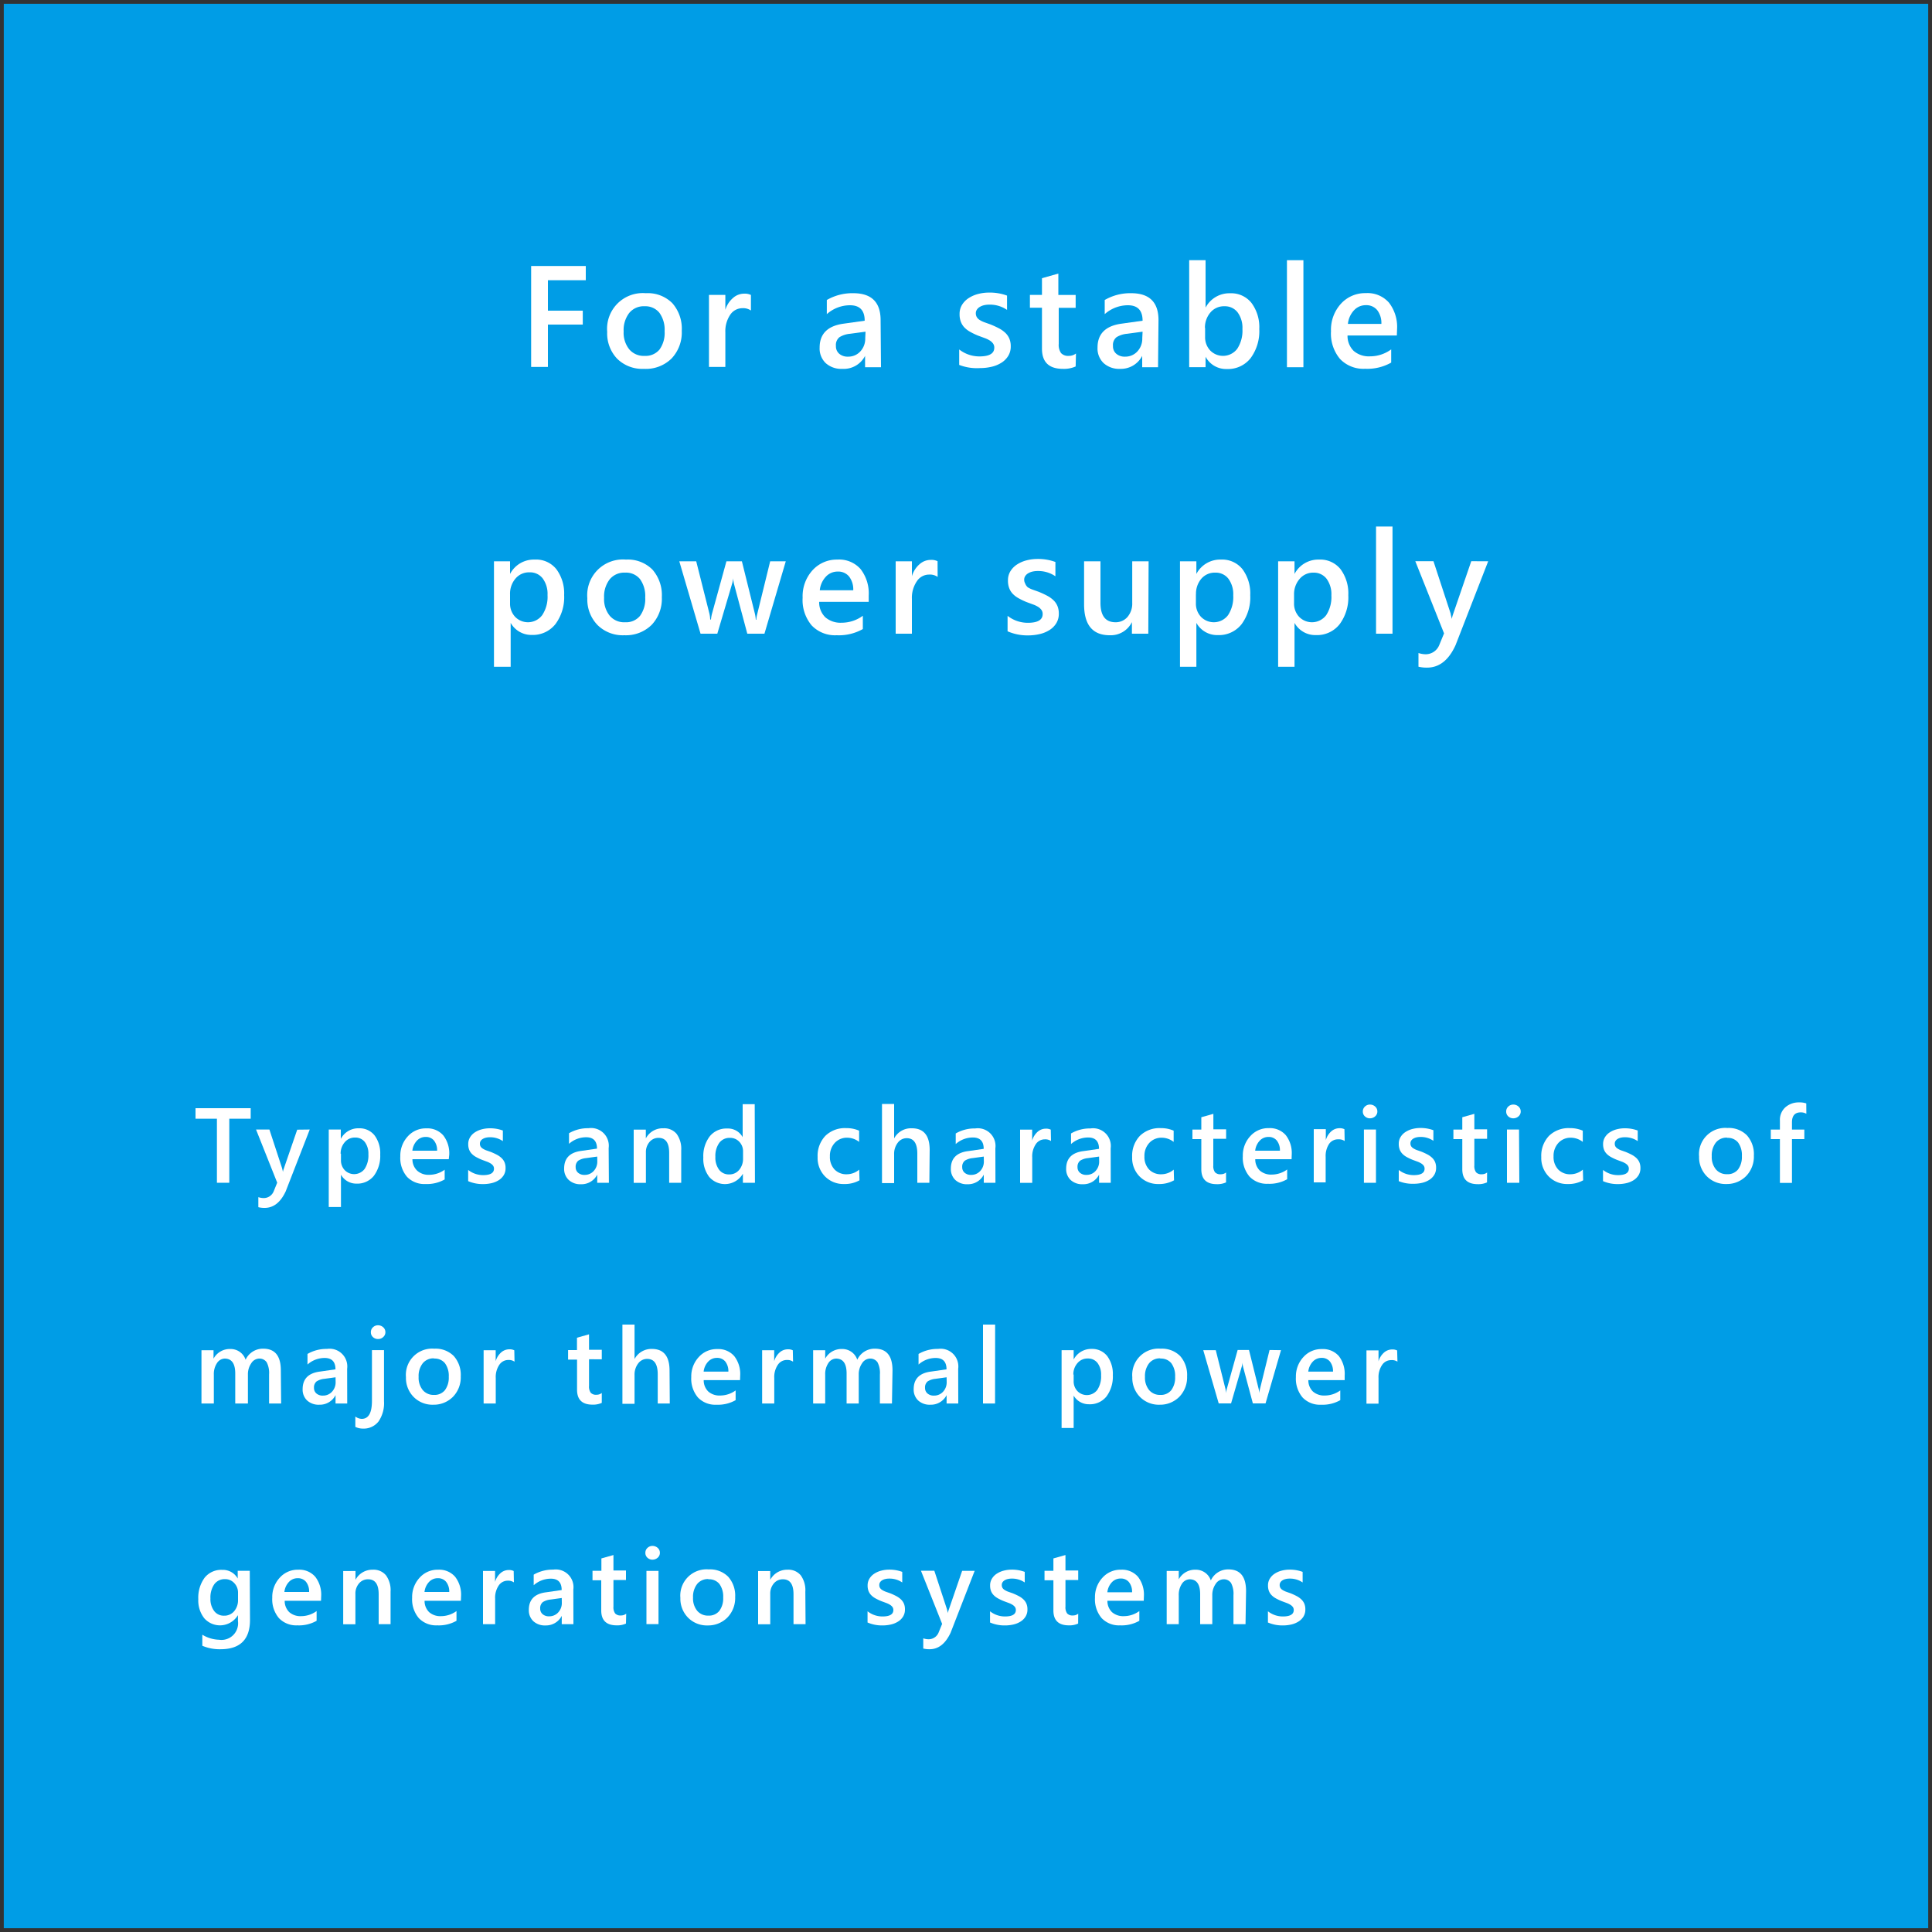 <svg xmlns="http://www.w3.org/2000/svg" viewBox="0 0 250 250"><rect x="0" y="0" width="250" height="250" fill="#333333" stroke="none"/><defs><style>.cls-1{fill:#009de6;}.cls-2{fill:#fff;}</style></defs><title>blue</title><g id="SVG画像"><rect class="cls-1" x="0.49" y="0.49" width="249.02" height="249.02"/><path class="cls-2" d="M32.44,144.76H29.67v8.29h-1.6v-8.29H25.3V143.4h7.14Z"/><path class="cls-2" d="M40.08,146.16l-3.11,8q-1,2.14-2.72,2.14a3.27,3.27,0,0,1-.82-.09v-1.3a2.19,2.19,0,0,0,.67.12,1.39,1.39,0,0,0,1.31-.86l.46-1.13-2.74-6.88h1.73l1.64,5,.12.5h0q0-.15.12-.48l1.72-5Z"/><path class="cls-2" d="M44.12,152h0v4.19H42.54V146.16H44.1v1.21h0A2.56,2.56,0,0,1,46.47,146a2.47,2.47,0,0,1,2,.92,3.87,3.87,0,0,1,.73,2.48,4.3,4.3,0,0,1-.83,2.76,2.74,2.74,0,0,1-2.26,1A2.26,2.26,0,0,1,44.12,152Zm0-2.72v.85a1.82,1.82,0,0,0,.48,1.28,1.7,1.7,0,0,0,2.58-.15,3.15,3.15,0,0,0,.49-1.89,2.48,2.48,0,0,0-.46-1.59,1.52,1.52,0,0,0-1.25-.58,1.68,1.68,0,0,0-1.34.59A2.19,2.19,0,0,0,44.08,149.31Z"/><path class="cls-2" d="M58.07,150h-4.7A2,2,0,0,0,54,151.5a2.19,2.19,0,0,0,1.54.52,3.41,3.41,0,0,0,2-.66v1.26a4.63,4.63,0,0,1-2.49.59,3.08,3.08,0,0,1-2.39-.94,3.76,3.76,0,0,1-.86-2.64,3.67,3.67,0,0,1,1-2.62,3.11,3.11,0,0,1,2.37-1,2.72,2.72,0,0,1,2.19.91,3.77,3.77,0,0,1,.77,2.52Zm-1.51-1.1a2,2,0,0,0-.4-1.31,1.33,1.33,0,0,0-1.08-.47,1.52,1.52,0,0,0-1.14.49,2.24,2.24,0,0,0-.58,1.29Z"/><path class="cls-2" d="M60.58,152.84v-1.45a3.12,3.12,0,0,0,1.93.67q1.41,0,1.41-.83a.66.66,0,0,0-.12-.4,1.15,1.15,0,0,0-.33-.29,2.59,2.59,0,0,0-.48-.23l-.62-.23a6.64,6.64,0,0,1-.76-.36,2.31,2.31,0,0,1-.57-.43,1.62,1.62,0,0,1-.34-.54,2,2,0,0,1-.11-.71,1.63,1.63,0,0,1,.24-.88,2,2,0,0,1,.63-.64,3,3,0,0,1,.9-.39,4.13,4.13,0,0,1,1-.13,4.75,4.75,0,0,1,1.71.29v1.37a2.88,2.88,0,0,0-1.67-.5,2.19,2.19,0,0,0-.54.06,1.39,1.39,0,0,0-.41.17.83.83,0,0,0-.26.26.62.62,0,0,0-.09.33.71.71,0,0,0,.09.38.85.85,0,0,0,.28.27,2.43,2.43,0,0,0,.44.22l.6.21a8.74,8.74,0,0,1,.8.37,2.71,2.71,0,0,1,.6.43,1.68,1.68,0,0,1,.38.55,1.87,1.87,0,0,1,.13.74,1.7,1.7,0,0,1-.24.92,2,2,0,0,1-.65.65,3,3,0,0,1-.93.38,4.85,4.85,0,0,1-1.11.12A4.7,4.7,0,0,1,60.58,152.84Z"/><path class="cls-2" d="M78.79,153.05H77.28V152h0a2.28,2.28,0,0,1-2.09,1.24,2.2,2.2,0,0,1-1.59-.55A1.93,1.93,0,0,1,73,151.2q0-2,2.25-2.28l2-.29q0-1.47-1.4-1.47a3.33,3.33,0,0,0-2.22.85v-1.37a4.85,4.85,0,0,1,2.52-.65,2.29,2.29,0,0,1,2.61,2.57Zm-1.51-3.39-1.45.2a2.3,2.3,0,0,0-1,.33,1,1,0,0,0-.34.84.92.92,0,0,0,.31.72,1.21,1.21,0,0,0,.84.28,1.55,1.55,0,0,0,1.18-.5,1.78,1.78,0,0,0,.47-1.26Z"/><path class="cls-2" d="M88.15,153.05H86.59v-3.88q0-1.93-1.37-1.93a1.49,1.49,0,0,0-1.18.54,2,2,0,0,0-.46,1.35v3.93H82v-6.89h1.57v1.14h0A2.46,2.46,0,0,1,85.84,146a2.08,2.08,0,0,1,1.72.73,3.28,3.28,0,0,1,.59,2.11Z"/><path class="cls-2" d="M97.69,153.05H96.13v-1.17h0a2.69,2.69,0,0,1-4.36.41,3.84,3.84,0,0,1-.76-2.52,4.19,4.19,0,0,1,.84-2.74,2.76,2.76,0,0,1,2.25-1,2.16,2.16,0,0,1,2,1.12h0v-4.27h1.56Zm-1.54-3.15V149a1.76,1.76,0,0,0-.48-1.25,1.6,1.6,0,0,0-1.22-.51,1.64,1.64,0,0,0-1.38.65,2.91,2.91,0,0,0-.5,1.81,2.61,2.61,0,0,0,.48,1.66,1.57,1.57,0,0,0,1.3.61,1.62,1.62,0,0,0,1.3-.59A2.22,2.22,0,0,0,96.15,149.9Z"/><path class="cls-2" d="M111.22,152.73a3.85,3.85,0,0,1-2,.48,3.32,3.32,0,0,1-2.48-1,3.4,3.4,0,0,1-.94-2.49,3.74,3.74,0,0,1,1-2.74,3.62,3.62,0,0,1,2.71-1,4,4,0,0,1,1.66.33v1.45a2.52,2.52,0,0,0-1.53-.54,2.13,2.13,0,0,0-1.62.67,2.45,2.45,0,0,0-.63,1.75,2.34,2.34,0,0,0,.6,1.69,2.11,2.11,0,0,0,1.6.62,2.5,2.5,0,0,0,1.59-.6Z"/><path class="cls-2" d="M120.26,153.05H118.7v-3.77q0-2-1.37-2a1.43,1.43,0,0,0-1.16.59,2.36,2.36,0,0,0-.47,1.51v3.71h-1.57V142.85h1.57v4.46h0A2.47,2.47,0,0,1,118,146q2.3,0,2.3,2.81Z"/><path class="cls-2" d="M128.81,153.05H127.3V152h0a2.28,2.28,0,0,1-2.09,1.24,2.2,2.2,0,0,1-1.59-.55,1.93,1.93,0,0,1-.58-1.46q0-2,2.25-2.28l2-.29q0-1.47-1.4-1.47a3.33,3.33,0,0,0-2.22.85v-1.37a4.85,4.85,0,0,1,2.52-.65,2.29,2.29,0,0,1,2.61,2.57Zm-1.51-3.39-1.45.2a2.3,2.3,0,0,0-1,.33,1,1,0,0,0-.34.84.92.92,0,0,0,.31.72,1.21,1.21,0,0,0,.84.28,1.55,1.55,0,0,0,1.18-.5,1.78,1.78,0,0,0,.47-1.26Z"/><path class="cls-2" d="M136,147.65a1.29,1.29,0,0,0-.81-.22,1.39,1.39,0,0,0-1.16.63,2.8,2.8,0,0,0-.46,1.7v3.3H132v-6.89h1.56v1.42h0a2.4,2.4,0,0,1,.7-1.13,1.59,1.59,0,0,1,1.06-.41,1.32,1.32,0,0,1,.65.13Z"/><path class="cls-2" d="M143.73,153.05h-1.51V152h0a2.28,2.28,0,0,1-2.09,1.24,2.2,2.2,0,0,1-1.59-.55,1.93,1.93,0,0,1-.58-1.46q0-2,2.25-2.28l2-.29q0-1.47-1.4-1.47a3.33,3.33,0,0,0-2.22.85v-1.37a4.85,4.85,0,0,1,2.52-.65,2.29,2.29,0,0,1,2.61,2.57Zm-1.51-3.39-1.45.2a2.3,2.3,0,0,0-1,.33,1,1,0,0,0-.34.84.92.92,0,0,0,.31.72,1.21,1.21,0,0,0,.84.28,1.55,1.55,0,0,0,1.18-.5,1.78,1.78,0,0,0,.47-1.26Z"/><path class="cls-2" d="M151.92,152.73a3.85,3.85,0,0,1-2,.48,3.32,3.32,0,0,1-2.48-1,3.4,3.4,0,0,1-.94-2.49,3.74,3.74,0,0,1,1-2.74,3.62,3.62,0,0,1,2.71-1,4,4,0,0,1,1.66.33v1.45a2.52,2.52,0,0,0-1.53-.54,2.13,2.13,0,0,0-1.62.67,2.45,2.45,0,0,0-.63,1.75,2.34,2.34,0,0,0,.6,1.69,2.11,2.11,0,0,0,1.6.62,2.5,2.5,0,0,0,1.59-.6Z"/><path class="cls-2" d="M158.65,153a2.7,2.7,0,0,1-1.2.23q-2,0-2-1.93v-3.9h-1.15v-1.23h1.15v-1.6l1.56-.44v2h1.65v1.23H157v3.45a1.36,1.36,0,0,0,.22.88.92.92,0,0,0,.74.26,1.07,1.07,0,0,0,.69-.23Z"/><path class="cls-2" d="M167.13,150h-4.7a2,2,0,0,0,.59,1.47,2.19,2.19,0,0,0,1.54.52,3.41,3.41,0,0,0,2-.66v1.26a4.63,4.63,0,0,1-2.49.59,3.08,3.08,0,0,1-2.39-.94,3.76,3.76,0,0,1-.86-2.64,3.67,3.67,0,0,1,1-2.62,3.11,3.11,0,0,1,2.37-1,2.72,2.72,0,0,1,2.19.91,3.77,3.77,0,0,1,.77,2.52Zm-1.51-1.1a2,2,0,0,0-.4-1.31,1.33,1.33,0,0,0-1.08-.47,1.52,1.52,0,0,0-1.14.49,2.24,2.24,0,0,0-.58,1.29Z"/><path class="cls-2" d="M174,147.65a1.29,1.29,0,0,0-.81-.22A1.39,1.39,0,0,0,172,148a2.8,2.8,0,0,0-.46,1.7v3.3H170v-6.89h1.56v1.42h0a2.4,2.4,0,0,1,.7-1.13,1.59,1.59,0,0,1,1.06-.41,1.32,1.32,0,0,1,.65.13Z"/><path class="cls-2" d="M177.28,144.71a.94.94,0,0,1-.66-.25.82.82,0,0,1-.27-.63.84.84,0,0,1,.27-.64.93.93,0,0,1,.66-.26,1,1,0,0,1,.67.26.84.84,0,0,1,.28.64.82.82,0,0,1-.28.62A1,1,0,0,1,177.28,144.71Zm.77,8.34h-1.56v-6.89h1.56Z"/><path class="cls-2" d="M181,152.84v-1.45a3.12,3.12,0,0,0,1.93.67q1.41,0,1.41-.83a.66.66,0,0,0-.12-.4,1.15,1.15,0,0,0-.33-.29,2.59,2.59,0,0,0-.48-.23l-.62-.23a6.64,6.64,0,0,1-.76-.36,2.31,2.31,0,0,1-.57-.43,1.62,1.62,0,0,1-.34-.54A2,2,0,0,1,181,148a1.63,1.63,0,0,1,.24-.88,2,2,0,0,1,.63-.64,3,3,0,0,1,.9-.39,4.13,4.13,0,0,1,1-.13,4.75,4.75,0,0,1,1.71.29v1.37a2.88,2.88,0,0,0-1.67-.5,2.19,2.19,0,0,0-.54.06,1.39,1.39,0,0,0-.41.17.83.83,0,0,0-.26.26.62.62,0,0,0-.09.33.71.71,0,0,0,.09.38.85.85,0,0,0,.28.27,2.43,2.43,0,0,0,.44.22l.6.21a8.74,8.74,0,0,1,.8.37,2.71,2.71,0,0,1,.6.43,1.68,1.68,0,0,1,.38.55,1.87,1.87,0,0,1,.13.74,1.7,1.7,0,0,1-.24.92,2,2,0,0,1-.65.65,3,3,0,0,1-.93.38,4.85,4.85,0,0,1-1.11.12A4.7,4.7,0,0,1,181,152.84Z"/><path class="cls-2" d="M192.42,153a2.7,2.7,0,0,1-1.2.23q-2,0-2-1.93v-3.9h-1.15v-1.23h1.15v-1.6l1.56-.44v2h1.65v1.23h-1.65v3.45a1.36,1.36,0,0,0,.22.88.92.92,0,0,0,.74.26,1.07,1.07,0,0,0,.69-.23Z"/><path class="cls-2" d="M195.83,144.71a.94.94,0,0,1-.66-.25.82.82,0,0,1-.27-.63.84.84,0,0,1,.27-.64.93.93,0,0,1,.66-.26,1,1,0,0,1,.67.26.84.84,0,0,1,.28.64.82.82,0,0,1-.28.62A1,1,0,0,1,195.83,144.71Zm.77,8.34H195v-6.89h1.56Z"/><path class="cls-2" d="M204.86,152.73a3.85,3.85,0,0,1-2,.48,3.32,3.32,0,0,1-2.48-1,3.4,3.4,0,0,1-.94-2.49,3.74,3.74,0,0,1,1-2.74,3.62,3.62,0,0,1,2.71-1,4,4,0,0,1,1.66.33v1.45a2.52,2.52,0,0,0-1.53-.54,2.13,2.13,0,0,0-1.62.67,2.45,2.45,0,0,0-.63,1.75,2.34,2.34,0,0,0,.6,1.69,2.11,2.11,0,0,0,1.6.62,2.5,2.5,0,0,0,1.59-.6Z"/><path class="cls-2" d="M207.43,152.84v-1.45a3.12,3.12,0,0,0,1.93.67q1.41,0,1.41-.83a.66.66,0,0,0-.12-.4,1.15,1.15,0,0,0-.33-.29,2.59,2.59,0,0,0-.48-.23l-.62-.23a6.64,6.64,0,0,1-.76-.36,2.31,2.31,0,0,1-.57-.43,1.62,1.62,0,0,1-.34-.54,2,2,0,0,1-.11-.71,1.63,1.63,0,0,1,.24-.88,2,2,0,0,1,.63-.64,3,3,0,0,1,.9-.39,4.13,4.13,0,0,1,1-.13,4.75,4.75,0,0,1,1.71.29v1.37a2.88,2.88,0,0,0-1.67-.5,2.19,2.19,0,0,0-.54.06,1.39,1.39,0,0,0-.41.17.83.83,0,0,0-.26.26.62.62,0,0,0-.09.33.71.71,0,0,0,.09.38.85.85,0,0,0,.28.27,2.43,2.43,0,0,0,.44.22l.6.21a8.74,8.74,0,0,1,.8.37,2.71,2.71,0,0,1,.6.43,1.68,1.68,0,0,1,.38.55,1.87,1.87,0,0,1,.13.74,1.7,1.7,0,0,1-.24.92,2,2,0,0,1-.65.65,3,3,0,0,1-.93.38,4.85,4.85,0,0,1-1.11.12A4.7,4.7,0,0,1,207.43,152.84Z"/><path class="cls-2" d="M223.41,153.21a3.42,3.42,0,0,1-2.55-1,3.49,3.49,0,0,1-1-2.56,3.4,3.4,0,0,1,3.67-3.69,3.31,3.31,0,0,1,2.52.95,3.67,3.67,0,0,1,.9,2.63,3.61,3.61,0,0,1-1,2.64A3.49,3.49,0,0,1,223.41,153.21Zm.07-6a1.78,1.78,0,0,0-1.45.64,2.68,2.68,0,0,0-.53,1.76,2.52,2.52,0,0,0,.54,1.71,1.81,1.81,0,0,0,1.44.62,1.72,1.72,0,0,0,1.42-.61,2.71,2.71,0,0,0,.5-1.74,2.75,2.75,0,0,0-.5-1.76A1.71,1.71,0,0,0,223.48,147.24Z"/><path class="cls-2" d="M233.74,144.12a1.42,1.42,0,0,0-.72-.18q-1.14,0-1.14,1.29v.94h1.6v1.23h-1.6v5.67h-1.56v-5.67h-1.18v-1.23h1.18V145a2.17,2.17,0,0,1,.71-1.72,2.6,2.6,0,0,1,1.78-.63,2.65,2.65,0,0,1,.92.13Z"/><path class="cls-2" d="M36.38,181.61H34.82v-3.76a3,3,0,0,0-.31-1.57,1.13,1.13,0,0,0-1-.48,1.25,1.25,0,0,0-1,.61,2.5,2.5,0,0,0-.43,1.47v3.73H30.44v-3.88q0-1.92-1.36-1.93a1.23,1.23,0,0,0-1,.58,2.55,2.55,0,0,0-.41,1.5v3.73H26.07v-6.89h1.56v1.09h0a2.39,2.39,0,0,1,2.17-1.25,2.05,2.05,0,0,1,1.25.39,2,2,0,0,1,.73,1,2.46,2.46,0,0,1,2.29-1.43q2.27,0,2.27,2.81Z"/><path class="cls-2" d="M44.93,181.61H43.42v-1.08h0a2.28,2.28,0,0,1-2.09,1.24,2.2,2.2,0,0,1-1.59-.55,1.93,1.93,0,0,1-.58-1.46q0-2,2.25-2.28l2-.29q0-1.47-1.4-1.47a3.33,3.33,0,0,0-2.22.85V175.2a4.85,4.85,0,0,1,2.52-.65,2.29,2.29,0,0,1,2.61,2.57Zm-1.51-3.39-1.45.2a2.3,2.3,0,0,0-1,.33,1,1,0,0,0-.34.84.92.92,0,0,0,.31.72,1.21,1.21,0,0,0,.84.28,1.55,1.55,0,0,0,1.18-.5,1.78,1.78,0,0,0,.47-1.26Z"/><path class="cls-2" d="M49.69,181.32a4.18,4.18,0,0,1-.71,2.62,2.43,2.43,0,0,1-2,.92,2.25,2.25,0,0,1-1-.22V183.3a1.47,1.47,0,0,0,.83.3q1.32,0,1.32-2.33v-6.56h1.56Zm-.77-8.05a.94.94,0,0,1-.66-.25.82.82,0,0,1-.27-.63.84.84,0,0,1,.27-.64.93.93,0,0,1,.66-.26,1,1,0,0,1,.67.26.84.84,0,0,1,.28.64.82.82,0,0,1-.28.62A.94.94,0,0,1,48.93,173.27Z"/><path class="cls-2" d="M56.08,181.77a3.42,3.42,0,0,1-2.55-1,3.49,3.49,0,0,1-1-2.56,3.4,3.4,0,0,1,3.67-3.69,3.31,3.31,0,0,1,2.52.95,3.67,3.67,0,0,1,.9,2.63,3.61,3.61,0,0,1-1,2.64A3.49,3.49,0,0,1,56.08,181.77Zm.07-6a1.78,1.78,0,0,0-1.45.64,2.68,2.68,0,0,0-.53,1.76,2.52,2.52,0,0,0,.54,1.71,1.81,1.81,0,0,0,1.44.62,1.72,1.72,0,0,0,1.42-.61,2.71,2.71,0,0,0,.5-1.74,2.75,2.75,0,0,0-.5-1.76A1.71,1.71,0,0,0,56.15,175.8Z"/><path class="cls-2" d="M66.58,176.2a1.29,1.29,0,0,0-.81-.22,1.39,1.39,0,0,0-1.16.63,2.8,2.8,0,0,0-.46,1.7v3.3H62.58v-6.89h1.56v1.42h0a2.4,2.4,0,0,1,.7-1.13,1.59,1.59,0,0,1,1.06-.41,1.32,1.32,0,0,1,.65.13Z"/><path class="cls-2" d="M77.87,181.53a2.7,2.7,0,0,1-1.2.23q-2,0-2-1.93v-3.9H73.51v-1.23h1.15v-1.6l1.56-.44v2h1.65v1.23H76.22v3.45a1.36,1.36,0,0,0,.22.88.92.92,0,0,0,.74.26,1.07,1.07,0,0,0,.69-.23Z"/><path class="cls-2" d="M86.67,181.61H85.11v-3.77q0-2-1.37-2a1.43,1.43,0,0,0-1.16.59,2.36,2.36,0,0,0-.47,1.51v3.71H80.54V171.4h1.57v4.46h0a2.47,2.47,0,0,1,2.23-1.31q2.3,0,2.3,2.81Z"/><path class="cls-2" d="M95.76,178.59h-4.7a2,2,0,0,0,.59,1.47,2.19,2.19,0,0,0,1.54.52,3.41,3.41,0,0,0,2-.66v1.26a4.63,4.63,0,0,1-2.49.59,3.08,3.08,0,0,1-2.39-.94,3.76,3.76,0,0,1-.86-2.64,3.67,3.67,0,0,1,1-2.62,3.11,3.11,0,0,1,2.37-1,2.72,2.72,0,0,1,2.19.91,3.77,3.77,0,0,1,.77,2.52Zm-1.51-1.1a2,2,0,0,0-.4-1.31,1.33,1.33,0,0,0-1.08-.47,1.52,1.52,0,0,0-1.14.49,2.24,2.24,0,0,0-.58,1.29Z"/><path class="cls-2" d="M102.62,176.2a1.29,1.29,0,0,0-.81-.22,1.39,1.39,0,0,0-1.16.63,2.8,2.8,0,0,0-.46,1.7v3.3H98.62v-6.89h1.56v1.42h0a2.4,2.4,0,0,1,.7-1.13,1.59,1.59,0,0,1,1.06-.41,1.32,1.32,0,0,1,.65.13Z"/><path class="cls-2" d="M115.42,181.61h-1.56v-3.76a3,3,0,0,0-.31-1.57,1.13,1.13,0,0,0-1-.48,1.25,1.25,0,0,0-1,.61,2.5,2.5,0,0,0-.43,1.47v3.73h-1.57v-3.88q0-1.92-1.36-1.93a1.23,1.23,0,0,0-1,.58,2.55,2.55,0,0,0-.41,1.5v3.73h-1.56v-6.89h1.56v1.09h0a2.39,2.39,0,0,1,2.17-1.25,2.05,2.05,0,0,1,1.25.39,2,2,0,0,1,.73,1,2.46,2.46,0,0,1,2.29-1.43q2.27,0,2.27,2.81Z"/><path class="cls-2" d="M124,181.61h-1.51v-1.08h0a2.28,2.28,0,0,1-2.09,1.24,2.2,2.2,0,0,1-1.59-.55,1.93,1.93,0,0,1-.58-1.46q0-2,2.25-2.28l2-.29q0-1.47-1.4-1.47a3.33,3.33,0,0,0-2.22.85V175.2a4.85,4.85,0,0,1,2.52-.65,2.29,2.29,0,0,1,2.61,2.57Zm-1.51-3.39-1.45.2a2.3,2.3,0,0,0-1,.33,1,1,0,0,0-.34.84.92.92,0,0,0,.31.72,1.21,1.21,0,0,0,.84.28,1.55,1.55,0,0,0,1.18-.5,1.78,1.78,0,0,0,.47-1.26Z"/><path class="cls-2" d="M128.76,181.61H127.2V171.4h1.57Z"/><path class="cls-2" d="M138.93,180.59h0v4.19h-1.56V174.71h1.56v1.21h0a2.56,2.56,0,0,1,2.34-1.37,2.47,2.47,0,0,1,2,.92,3.87,3.87,0,0,1,.73,2.48,4.3,4.3,0,0,1-.83,2.76,2.74,2.74,0,0,1-2.26,1A2.26,2.26,0,0,1,138.93,180.59Zm0-2.72v.85a1.82,1.82,0,0,0,.48,1.28,1.7,1.7,0,0,0,2.58-.15,3.15,3.15,0,0,0,.49-1.89,2.48,2.48,0,0,0-.46-1.59,1.52,1.52,0,0,0-1.25-.58,1.68,1.68,0,0,0-1.34.59A2.19,2.19,0,0,0,138.89,177.87Z"/><path class="cls-2" d="M150.07,181.77a3.42,3.42,0,0,1-2.55-1,3.49,3.49,0,0,1-1-2.56,3.4,3.4,0,0,1,3.67-3.69,3.31,3.31,0,0,1,2.52.95,3.67,3.67,0,0,1,.9,2.63,3.61,3.61,0,0,1-1,2.64A3.49,3.49,0,0,1,150.07,181.77Zm.07-6a1.78,1.78,0,0,0-1.45.64,2.68,2.68,0,0,0-.53,1.76,2.52,2.52,0,0,0,.54,1.71,1.81,1.81,0,0,0,1.44.62,1.72,1.72,0,0,0,1.42-.61,2.71,2.71,0,0,0,.5-1.74,2.75,2.75,0,0,0-.5-1.76A1.71,1.71,0,0,0,150.15,175.8Z"/><path class="cls-2" d="M165.76,174.71l-2,6.89h-1.64l-1.25-4.67a2.91,2.91,0,0,1-.09-.61h0a2.76,2.76,0,0,1-.12.59l-1.36,4.69h-1.6l-2-6.89h1.62l1.25,5a3,3,0,0,1,.08.59h0a3.19,3.19,0,0,1,.11-.61l1.39-5h1.47l1.24,5a3.5,3.5,0,0,1,.09.59h0a3.11,3.11,0,0,1,.1-.59l1.23-5Z"/><path class="cls-2" d="M174,178.59h-4.7a2,2,0,0,0,.59,1.47,2.19,2.19,0,0,0,1.54.52,3.41,3.41,0,0,0,2-.66v1.26a4.63,4.63,0,0,1-2.49.59,3.08,3.08,0,0,1-2.39-.94,3.76,3.76,0,0,1-.86-2.64,3.67,3.67,0,0,1,1-2.62,3.11,3.11,0,0,1,2.37-1,2.72,2.72,0,0,1,2.19.91A3.77,3.77,0,0,1,174,178Zm-1.51-1.1a2,2,0,0,0-.4-1.31,1.33,1.33,0,0,0-1.08-.47,1.52,1.52,0,0,0-1.14.49,2.24,2.24,0,0,0-.58,1.29Z"/><path class="cls-2" d="M180.83,176.2A1.29,1.29,0,0,0,180,176a1.39,1.39,0,0,0-1.16.63,2.8,2.8,0,0,0-.46,1.7v3.3h-1.56v-6.89h1.56v1.42h0a2.4,2.4,0,0,1,.7-1.13,1.59,1.59,0,0,1,1.06-.41,1.32,1.32,0,0,1,.65.13Z"/><path class="cls-2" d="M32.35,209.61q0,3.8-3.82,3.8a5.68,5.68,0,0,1-2.35-.45v-1.43a4.35,4.35,0,0,0,2.15.65,2.15,2.15,0,0,0,2.46-2.42V209h0a2.71,2.71,0,0,1-4.36.4,3.72,3.72,0,0,1-.77-2.47,4.35,4.35,0,0,1,.83-2.79,2.75,2.75,0,0,1,2.27-1,2.19,2.19,0,0,1,2,1.12h0v-1h1.56ZM30.8,207v-.9a1.75,1.75,0,0,0-.48-1.24,1.58,1.58,0,0,0-1.2-.52,1.65,1.65,0,0,0-1.39.66,3,3,0,0,0-.5,1.83,2.55,2.55,0,0,0,.48,1.63,1.54,1.54,0,0,0,1.28.61,1.66,1.66,0,0,0,1.31-.58A2.2,2.2,0,0,0,30.8,207Z"/><path class="cls-2" d="M41.54,207.14h-4.7a2,2,0,0,0,.59,1.47,2.19,2.19,0,0,0,1.54.52,3.41,3.41,0,0,0,2-.66v1.26a4.63,4.63,0,0,1-2.49.59,3.08,3.08,0,0,1-2.39-.94,3.76,3.76,0,0,1-.86-2.64,3.67,3.67,0,0,1,1-2.62,3.11,3.11,0,0,1,2.37-1,2.72,2.72,0,0,1,2.19.91,3.77,3.77,0,0,1,.77,2.52ZM40,206a2,2,0,0,0-.4-1.31,1.33,1.33,0,0,0-1.08-.47,1.52,1.52,0,0,0-1.14.49,2.24,2.24,0,0,0-.58,1.29Z"/><path class="cls-2" d="M50.54,210.17H49v-3.88q0-1.93-1.37-1.93a1.49,1.49,0,0,0-1.18.54,2,2,0,0,0-.46,1.35v3.93H44.41v-6.89H46v1.14h0a2.46,2.46,0,0,1,2.23-1.31,2.08,2.08,0,0,1,1.72.73,3.28,3.28,0,0,1,.59,2.11Z"/><path class="cls-2" d="M59.64,207.14h-4.7a2,2,0,0,0,.59,1.47,2.19,2.19,0,0,0,1.54.52,3.41,3.41,0,0,0,2-.66v1.26a4.63,4.63,0,0,1-2.49.59,3.08,3.08,0,0,1-2.39-.94,3.76,3.76,0,0,1-.86-2.64,3.67,3.67,0,0,1,1-2.62,3.11,3.11,0,0,1,2.37-1,2.72,2.72,0,0,1,2.19.91,3.77,3.77,0,0,1,.77,2.52ZM58.13,206a2,2,0,0,0-.4-1.31,1.33,1.33,0,0,0-1.08-.47,1.52,1.52,0,0,0-1.14.49,2.24,2.24,0,0,0-.58,1.29Z"/><path class="cls-2" d="M66.5,204.76a1.29,1.29,0,0,0-.81-.22,1.39,1.39,0,0,0-1.16.63,2.8,2.8,0,0,0-.46,1.7v3.3H62.5v-6.89h1.56v1.42h0a2.4,2.4,0,0,1,.7-1.13,1.59,1.59,0,0,1,1.06-.41,1.32,1.32,0,0,1,.65.13Z"/><path class="cls-2" d="M74.2,210.17H72.69v-1.08h0a2.28,2.28,0,0,1-2.09,1.24,2.2,2.2,0,0,1-1.59-.55,1.93,1.93,0,0,1-.58-1.46q0-2,2.25-2.28l2-.29q0-1.47-1.4-1.47a3.33,3.33,0,0,0-2.22.85v-1.37a4.85,4.85,0,0,1,2.52-.65,2.29,2.29,0,0,1,2.61,2.57Zm-1.51-3.39-1.45.2a2.3,2.3,0,0,0-1,.33,1,1,0,0,0-.34.84.92.92,0,0,0,.31.72,1.21,1.21,0,0,0,.84.28,1.55,1.55,0,0,0,1.18-.5,1.78,1.78,0,0,0,.47-1.26Z"/><path class="cls-2" d="M81,210.09a2.7,2.7,0,0,1-1.2.23q-2,0-2-1.93v-3.9H76.67v-1.23h1.15v-1.6l1.56-.44v2H81v1.23H79.38v3.45a1.36,1.36,0,0,0,.22.88.92.92,0,0,0,.74.26,1.07,1.07,0,0,0,.69-.23Z"/><path class="cls-2" d="M84.44,201.82a.94.94,0,0,1-.66-.25.82.82,0,0,1-.27-.63.84.84,0,0,1,.27-.64.93.93,0,0,1,.66-.26,1,1,0,0,1,.67.26.84.84,0,0,1,.28.64.82.82,0,0,1-.28.62A1,1,0,0,1,84.44,201.82Zm.77,8.34H83.65v-6.89h1.56Z"/><path class="cls-2" d="M91.59,210.33a3.42,3.42,0,0,1-2.55-1,3.49,3.49,0,0,1-1-2.56,3.4,3.4,0,0,1,3.67-3.69,3.31,3.31,0,0,1,2.52.95,3.67,3.67,0,0,1,.9,2.63,3.61,3.61,0,0,1-1,2.64A3.49,3.49,0,0,1,91.59,210.33Zm.07-6a1.78,1.78,0,0,0-1.45.64,2.68,2.68,0,0,0-.53,1.76,2.52,2.52,0,0,0,.54,1.71,1.81,1.81,0,0,0,1.44.62,1.72,1.72,0,0,0,1.42-.61,2.71,2.71,0,0,0,.5-1.74,2.75,2.75,0,0,0-.5-1.76A1.71,1.71,0,0,0,91.67,204.36Z"/><path class="cls-2" d="M104.24,210.17h-1.56v-3.88q0-1.93-1.37-1.93a1.49,1.49,0,0,0-1.18.54,2,2,0,0,0-.46,1.35v3.93H98.1v-6.89h1.57v1.14h0a2.46,2.46,0,0,1,2.23-1.31,2.08,2.08,0,0,1,1.72.73,3.28,3.28,0,0,1,.59,2.11Z"/><path class="cls-2" d="M112.26,209.95V208.5a3.12,3.12,0,0,0,1.93.67q1.41,0,1.41-.83a.66.66,0,0,0-.12-.4,1.15,1.15,0,0,0-.33-.29,2.59,2.59,0,0,0-.48-.23l-.62-.23a6.64,6.64,0,0,1-.76-.36,2.31,2.31,0,0,1-.57-.43,1.62,1.62,0,0,1-.34-.54,2,2,0,0,1-.11-.71,1.63,1.63,0,0,1,.24-.88,2,2,0,0,1,.63-.64,3,3,0,0,1,.9-.39,4.13,4.13,0,0,1,1-.13,4.75,4.75,0,0,1,1.71.29v1.37a2.88,2.88,0,0,0-1.67-.5,2.19,2.19,0,0,0-.54.06,1.39,1.39,0,0,0-.41.17.83.83,0,0,0-.26.26.62.62,0,0,0-.09.33.71.71,0,0,0,.09.38.85.85,0,0,0,.28.27,2.43,2.43,0,0,0,.44.22l.6.21a8.74,8.74,0,0,1,.8.37,2.71,2.71,0,0,1,.6.43,1.68,1.68,0,0,1,.38.55,1.87,1.87,0,0,1,.13.74,1.7,1.7,0,0,1-.24.92,2,2,0,0,1-.65.65,3,3,0,0,1-.93.38,4.85,4.85,0,0,1-1.11.12A4.7,4.7,0,0,1,112.26,209.95Z"/><path class="cls-2" d="M126.12,203.27l-3.11,8q-1,2.14-2.72,2.14a3.27,3.27,0,0,1-.82-.09V212a2.19,2.19,0,0,0,.67.12,1.39,1.39,0,0,0,1.31-.86l.46-1.13-2.74-6.88h1.73l1.64,5,.12.5h0q0-.15.12-.48l1.72-5Z"/><path class="cls-2" d="M128.11,209.95V208.5a3.12,3.12,0,0,0,1.93.67q1.41,0,1.41-.83a.66.66,0,0,0-.12-.4,1.15,1.15,0,0,0-.33-.29,2.59,2.59,0,0,0-.48-.23l-.62-.23a6.64,6.64,0,0,1-.76-.36,2.31,2.31,0,0,1-.57-.43,1.62,1.62,0,0,1-.34-.54,2,2,0,0,1-.11-.71,1.63,1.63,0,0,1,.24-.88,2,2,0,0,1,.63-.64,3,3,0,0,1,.9-.39,4.13,4.13,0,0,1,1-.13,4.75,4.75,0,0,1,1.71.29v1.37a2.88,2.88,0,0,0-1.67-.5,2.19,2.19,0,0,0-.54.06,1.39,1.39,0,0,0-.41.17.83.83,0,0,0-.26.26.62.62,0,0,0-.09.33.71.71,0,0,0,.09.38.85.85,0,0,0,.28.27,2.43,2.43,0,0,0,.44.22l.6.21a8.74,8.74,0,0,1,.8.37,2.71,2.71,0,0,1,.6.43,1.68,1.68,0,0,1,.38.55,1.87,1.87,0,0,1,.13.74,1.7,1.7,0,0,1-.24.92,2,2,0,0,1-.65.65,3,3,0,0,1-.93.38,4.85,4.85,0,0,1-1.11.12A4.7,4.7,0,0,1,128.11,209.95Z"/><path class="cls-2" d="M139.51,210.09a2.7,2.7,0,0,1-1.2.23q-2,0-2-1.93v-3.9h-1.15v-1.23h1.15v-1.6l1.56-.44v2h1.65v1.23h-1.65v3.45a1.36,1.36,0,0,0,.22.88.92.92,0,0,0,.74.26,1.07,1.07,0,0,0,.69-.23Z"/><path class="cls-2" d="M148,207.14h-4.7a2,2,0,0,0,.59,1.47,2.19,2.19,0,0,0,1.54.52,3.41,3.41,0,0,0,2-.66v1.26a4.63,4.63,0,0,1-2.49.59,3.08,3.08,0,0,1-2.39-.94,3.76,3.76,0,0,1-.86-2.64,3.67,3.67,0,0,1,1-2.62,3.11,3.11,0,0,1,2.37-1,2.72,2.72,0,0,1,2.19.91,3.77,3.77,0,0,1,.77,2.52Zm-1.51-1.1a2,2,0,0,0-.4-1.31,1.33,1.33,0,0,0-1.08-.47,1.52,1.52,0,0,0-1.14.49,2.24,2.24,0,0,0-.58,1.29Z"/><path class="cls-2" d="M161.17,210.17h-1.56v-3.76a3,3,0,0,0-.31-1.57,1.13,1.13,0,0,0-1-.48,1.25,1.25,0,0,0-1,.61,2.5,2.5,0,0,0-.43,1.47v3.73h-1.57v-3.88q0-1.92-1.36-1.93a1.23,1.23,0,0,0-1,.58,2.55,2.55,0,0,0-.41,1.5v3.73h-1.56v-6.89h1.56v1.09h0a2.39,2.39,0,0,1,2.17-1.25,2.05,2.05,0,0,1,1.25.39,2,2,0,0,1,.73,1,2.46,2.46,0,0,1,2.29-1.43q2.27,0,2.27,2.81Z"/><path class="cls-2" d="M164.07,209.95V208.5a3.12,3.12,0,0,0,1.93.67q1.41,0,1.41-.83a.66.66,0,0,0-.12-.4,1.15,1.15,0,0,0-.33-.29,2.59,2.59,0,0,0-.48-.23l-.62-.23a6.64,6.64,0,0,1-.76-.36,2.31,2.31,0,0,1-.57-.43,1.62,1.62,0,0,1-.34-.54,2,2,0,0,1-.11-.71,1.63,1.63,0,0,1,.24-.88,2,2,0,0,1,.63-.64,3,3,0,0,1,.9-.39,4.13,4.13,0,0,1,1-.13,4.75,4.75,0,0,1,1.71.29v1.37a2.88,2.88,0,0,0-1.67-.5,2.19,2.19,0,0,0-.54.06,1.39,1.39,0,0,0-.41.17.83.83,0,0,0-.26.26.62.62,0,0,0-.09.33.71.71,0,0,0,.09.38.85.85,0,0,0,.28.27,2.43,2.43,0,0,0,.44.22l.6.21a8.74,8.74,0,0,1,.8.37,2.71,2.71,0,0,1,.6.43,1.68,1.68,0,0,1,.38.55,1.87,1.87,0,0,1,.13.74,1.7,1.7,0,0,1-.24.92,2,2,0,0,1-.65.65,3,3,0,0,1-.93.38,4.85,4.85,0,0,1-1.11.12A4.7,4.7,0,0,1,164.07,209.95Z"/><path class="cls-2" d="M75.8,36.26H70.9V40.2h4.51V42H70.9v5.48H68.73V34.42H75.8Z"/><path class="cls-2" d="M83.32,47.73a4.64,4.64,0,0,1-3.46-1.31,4.74,4.74,0,0,1-1.29-3.48,4.62,4.62,0,0,1,5-5A4.49,4.49,0,0,1,87,39.23a5,5,0,0,1,1.22,3.57,4.9,4.9,0,0,1-1.32,3.59A4.74,4.74,0,0,1,83.32,47.73Zm.1-8.1a2.42,2.42,0,0,0-2,.87,3.63,3.63,0,0,0-.72,2.39,3.42,3.42,0,0,0,.73,2.32,2.45,2.45,0,0,0,2,.84,2.33,2.33,0,0,0,1.92-.83A3.68,3.68,0,0,0,86,42.86a3.73,3.73,0,0,0-.67-2.38A2.32,2.32,0,0,0,83.42,39.63Z"/><path class="cls-2" d="M97.17,40.18a1.76,1.76,0,0,0-1.11-.3,1.89,1.89,0,0,0-1.57.85A3.8,3.8,0,0,0,93.86,43v4.48H91.74V38.16h2.12v1.93h0a3.26,3.26,0,0,1,1-1.54A2.16,2.16,0,0,1,96.29,38a1.79,1.79,0,0,1,.88.17Z"/><path class="cls-2" d="M114,47.52h-2.06V46.05h0A3.1,3.1,0,0,1,109,47.73a3,3,0,0,1-2.16-.75,2.62,2.62,0,0,1-.78-2q0-2.65,3.05-3.09l2.78-.39q0-2-1.9-2a4.52,4.52,0,0,0-3,1.15V38.82a6.58,6.58,0,0,1,3.42-.88q3.54,0,3.54,3.49Zm-2-4.6-2,.27a3.11,3.11,0,0,0-1.37.44,1.29,1.29,0,0,0-.46,1.14,1.25,1.25,0,0,0,.42,1,1.65,1.65,0,0,0,1.14.38,2.1,2.1,0,0,0,1.6-.68,2.41,2.41,0,0,0,.63-1.71Z"/><path class="cls-2" d="M124.12,47.22v-2a4.23,4.23,0,0,0,2.62.9q1.92,0,1.92-1.13a.89.89,0,0,0-.16-.54,1.57,1.57,0,0,0-.44-.4,3.47,3.47,0,0,0-.66-.31l-.84-.31a9,9,0,0,1-1-.48,3.13,3.13,0,0,1-.77-.58,2.18,2.18,0,0,1-.46-.74,2.7,2.7,0,0,1-.16-1,2.22,2.22,0,0,1,.32-1.19,2.78,2.78,0,0,1,.86-.87,4.12,4.12,0,0,1,1.22-.53,5.61,5.61,0,0,1,1.42-.18,6.43,6.43,0,0,1,2.32.39v1.85a3.91,3.91,0,0,0-2.27-.68,2.94,2.94,0,0,0-.73.08,1.88,1.88,0,0,0-.55.23,1.13,1.13,0,0,0-.36.35.84.84,0,0,0-.13.45,1,1,0,0,0,.13.51,1.16,1.16,0,0,0,.38.37,3.25,3.25,0,0,0,.6.29l.81.29a11.9,11.9,0,0,1,1.08.5,3.67,3.67,0,0,1,.82.58,2.28,2.28,0,0,1,.52.75,2.55,2.55,0,0,1,.18,1,2.31,2.31,0,0,1-.33,1.24,2.74,2.74,0,0,1-.88.88,4.11,4.11,0,0,1-1.27.52,6.57,6.57,0,0,1-1.51.17A6.37,6.37,0,0,1,124.12,47.22Z"/><path class="cls-2" d="M139.19,47.42a3.68,3.68,0,0,1-1.64.31q-2.72,0-2.72-2.61V39.82h-1.56V38.16h1.56V36l2.12-.6v2.77h2.24v1.66H137V44.5a1.84,1.84,0,0,0,.3,1.19,1.25,1.25,0,0,0,1,.36,1.46,1.46,0,0,0,.93-.31Z"/><path class="cls-2" d="M149.85,47.52H147.8V46.05h0a3.1,3.1,0,0,1-2.84,1.68,3,3,0,0,1-2.16-.75,2.62,2.62,0,0,1-.78-2q0-2.65,3.05-3.09l2.78-.39q0-2-1.9-2a4.52,4.52,0,0,0-3,1.15V38.82a6.58,6.58,0,0,1,3.42-.88q3.54,0,3.54,3.49Zm-2-4.6-2,.27a3.11,3.11,0,0,0-1.37.44,1.29,1.29,0,0,0-.46,1.14,1.25,1.25,0,0,0,.42,1,1.65,1.65,0,0,0,1.14.38,2.1,2.1,0,0,0,1.6-.68,2.41,2.41,0,0,0,.63-1.71Z"/><path class="cls-2" d="M156,46.16h0v1.35h-2.12V33.67h2.12v6.14h0a3.47,3.47,0,0,1,3.18-1.86,3.35,3.35,0,0,1,2.77,1.26,5.25,5.25,0,0,1,1,3.37,5.86,5.86,0,0,1-1.12,3.76,3.71,3.71,0,0,1-3.07,1.41A3,3,0,0,1,156,46.16Zm-.06-3.72v1.16a2.48,2.48,0,0,0,.65,1.74,2.31,2.31,0,0,0,3.51-.21,4.27,4.27,0,0,0,.67-2.56,3.37,3.37,0,0,0-.63-2.16,2.06,2.06,0,0,0-1.69-.78,2.28,2.28,0,0,0-1.82.8A3,3,0,0,0,155.92,42.45Z"/><path class="cls-2" d="M168.66,47.52h-2.13V33.67h2.13Z"/><path class="cls-2" d="M180.75,43.41h-6.38a2.7,2.7,0,0,0,.8,2,3,3,0,0,0,2.1.7,4.62,4.62,0,0,0,2.75-.9v1.71a6.29,6.29,0,0,1-3.38.8,4.18,4.18,0,0,1-3.24-1.27,5.1,5.1,0,0,1-1.17-3.59,5,5,0,0,1,1.29-3.56,4.23,4.23,0,0,1,3.21-1.37,3.69,3.69,0,0,1,3,1.23,5.12,5.12,0,0,1,1.05,3.43Zm-2-1.5a2.73,2.73,0,0,0-.54-1.78,1.8,1.8,0,0,0-1.46-.64,2.06,2.06,0,0,0-1.55.67,3,3,0,0,0-.78,1.75Z"/><path class="cls-2" d="M66.08,80.6h0v5.68H63.92V72.63H66v1.64h0a3.47,3.47,0,0,1,3.18-1.86A3.35,3.35,0,0,1,72,73.66,5.25,5.25,0,0,1,73,77a5.83,5.83,0,0,1-1.12,3.75,3.72,3.72,0,0,1-3.07,1.41A3.07,3.07,0,0,1,66.08,80.6ZM66,76.91v1.16a2.48,2.48,0,0,0,.65,1.74,2.31,2.31,0,0,0,3.51-.21A4.27,4.27,0,0,0,70.85,77a3.37,3.37,0,0,0-.63-2.16,2.06,2.06,0,0,0-1.69-.78,2.28,2.28,0,0,0-1.82.8A3,3,0,0,0,66,76.91Z"/><path class="cls-2" d="M80.79,82.2a4.64,4.64,0,0,1-3.46-1.31A4.74,4.74,0,0,1,76,77.41a4.62,4.62,0,0,1,5-5,4.49,4.49,0,0,1,3.42,1.29,5,5,0,0,1,1.22,3.57,4.9,4.9,0,0,1-1.32,3.59A4.74,4.74,0,0,1,80.79,82.2Zm.1-8.1a2.42,2.42,0,0,0-2,.87,3.63,3.63,0,0,0-.72,2.39,3.42,3.42,0,0,0,.73,2.32,2.45,2.45,0,0,0,2,.84,2.33,2.33,0,0,0,1.92-.83,3.68,3.68,0,0,0,.67-2.37,3.73,3.73,0,0,0-.67-2.38A2.32,2.32,0,0,0,80.89,74.1Z"/><path class="cls-2" d="M101.68,72.63,98.92,82H96.7L95,75.64a4,4,0,0,1-.13-.82h0a3.74,3.74,0,0,1-.16.8L92.82,82H90.65L87.9,72.63h2.19l1.7,6.74a4,4,0,0,1,.11.8H92a4.37,4.37,0,0,1,.15-.82L94,72.63h2l1.68,6.77a4.76,4.76,0,0,1,.12.8h.06a4.23,4.23,0,0,1,.14-.8l1.66-6.77Z"/><path class="cls-2" d="M112.41,77.88H106a2.7,2.7,0,0,0,.8,2,3,3,0,0,0,2.1.7,4.62,4.62,0,0,0,2.75-.9V81.4a6.29,6.29,0,0,1-3.38.8,4.18,4.18,0,0,1-3.24-1.27,5.1,5.1,0,0,1-1.17-3.59,5,5,0,0,1,1.29-3.56,4.23,4.23,0,0,1,3.21-1.37,3.69,3.69,0,0,1,3,1.23,5.12,5.12,0,0,1,1.05,3.43Zm-2-1.5a2.73,2.73,0,0,0-.54-1.78,1.8,1.8,0,0,0-1.46-.64,2.06,2.06,0,0,0-1.55.67,3,3,0,0,0-.78,1.75Z"/><path class="cls-2" d="M121.33,74.65a1.76,1.76,0,0,0-1.11-.3,1.89,1.89,0,0,0-1.57.85A3.8,3.8,0,0,0,118,77.5V82H115.9V72.63H118v1.93h0A3.26,3.26,0,0,1,119,73a2.16,2.16,0,0,1,1.44-.55,1.79,1.79,0,0,1,.88.17Z"/><path class="cls-2" d="M130.38,81.69v-2a4.23,4.23,0,0,0,2.62.9q1.92,0,1.92-1.13a.89.89,0,0,0-.16-.54,1.57,1.57,0,0,0-.44-.4,3.47,3.47,0,0,0-.66-.31l-.84-.31a9,9,0,0,1-1-.48,3.13,3.13,0,0,1-.77-.58,2.18,2.18,0,0,1-.46-.74,2.7,2.7,0,0,1-.16-1,2.22,2.22,0,0,1,.32-1.19,2.78,2.78,0,0,1,.86-.87,4.12,4.12,0,0,1,1.22-.53,5.61,5.61,0,0,1,1.42-.18,6.43,6.43,0,0,1,2.32.39v1.85a3.91,3.91,0,0,0-2.27-.68,2.94,2.94,0,0,0-.73.08,1.88,1.88,0,0,0-.55.23,1.13,1.13,0,0,0-.36.35.84.84,0,0,0-.13.45,1,1,0,0,0,.13.51A1.16,1.16,0,0,0,133,76a3.25,3.25,0,0,0,.6.29l.81.29a11.9,11.9,0,0,1,1.08.5,3.67,3.67,0,0,1,.82.58,2.28,2.28,0,0,1,.52.75,2.55,2.55,0,0,1,.18,1,2.31,2.31,0,0,1-.33,1.24,2.74,2.74,0,0,1-.88.88,4.11,4.11,0,0,1-1.27.52,6.57,6.57,0,0,1-1.51.17A6.37,6.37,0,0,1,130.38,81.69Z"/><path class="cls-2" d="M148.59,82h-2.12V80.5h0a3.05,3.05,0,0,1-2.87,1.7q-3.32,0-3.32-4V72.63h2.12V78q0,2.52,1.95,2.52a2,2,0,0,0,1.55-.69,2.66,2.66,0,0,0,.61-1.82V72.63h2.12Z"/><path class="cls-2" d="M154.81,80.6h0v5.68h-2.12V72.63h2.12v1.64h0A3.47,3.47,0,0,1,158,72.41a3.35,3.35,0,0,1,2.78,1.25,5.25,5.25,0,0,1,1,3.36,5.83,5.83,0,0,1-1.12,3.75,3.72,3.72,0,0,1-3.07,1.41A3.07,3.07,0,0,1,154.81,80.6Zm-.06-3.69v1.16a2.48,2.48,0,0,0,.65,1.74,2.31,2.31,0,0,0,3.51-.21,4.27,4.27,0,0,0,.67-2.56,3.37,3.37,0,0,0-.63-2.16,2.06,2.06,0,0,0-1.69-.78,2.28,2.28,0,0,0-1.82.8A3,3,0,0,0,154.76,76.91Z"/><path class="cls-2" d="M167.51,80.6h0v5.68h-2.12V72.63h2.12v1.64h0a3.47,3.47,0,0,1,3.18-1.86,3.35,3.35,0,0,1,2.78,1.25,5.25,5.25,0,0,1,1,3.36,5.83,5.83,0,0,1-1.12,3.75,3.72,3.72,0,0,1-3.07,1.41A3.07,3.07,0,0,1,167.51,80.6Zm-.06-3.69v1.16a2.48,2.48,0,0,0,.65,1.74,2.31,2.31,0,0,0,3.51-.21,4.27,4.27,0,0,0,.67-2.56,3.37,3.37,0,0,0-.63-2.16A2.06,2.06,0,0,0,170,74.1a2.28,2.28,0,0,0-1.82.8A3,3,0,0,0,167.45,76.91Z"/><path class="cls-2" d="M180.19,82h-2.13V68.13h2.13Z"/><path class="cls-2" d="M192.57,72.63l-4.22,10.85q-1.32,2.91-3.69,2.91a4.43,4.43,0,0,1-1.11-.12V84.5a3,3,0,0,0,.91.16,1.89,1.89,0,0,0,1.77-1.17l.63-1.53-3.72-9.34h2.35l2.23,6.8q0,.13.16.68h0q0-.21.16-.66l2.34-6.82Z"/></g></svg>